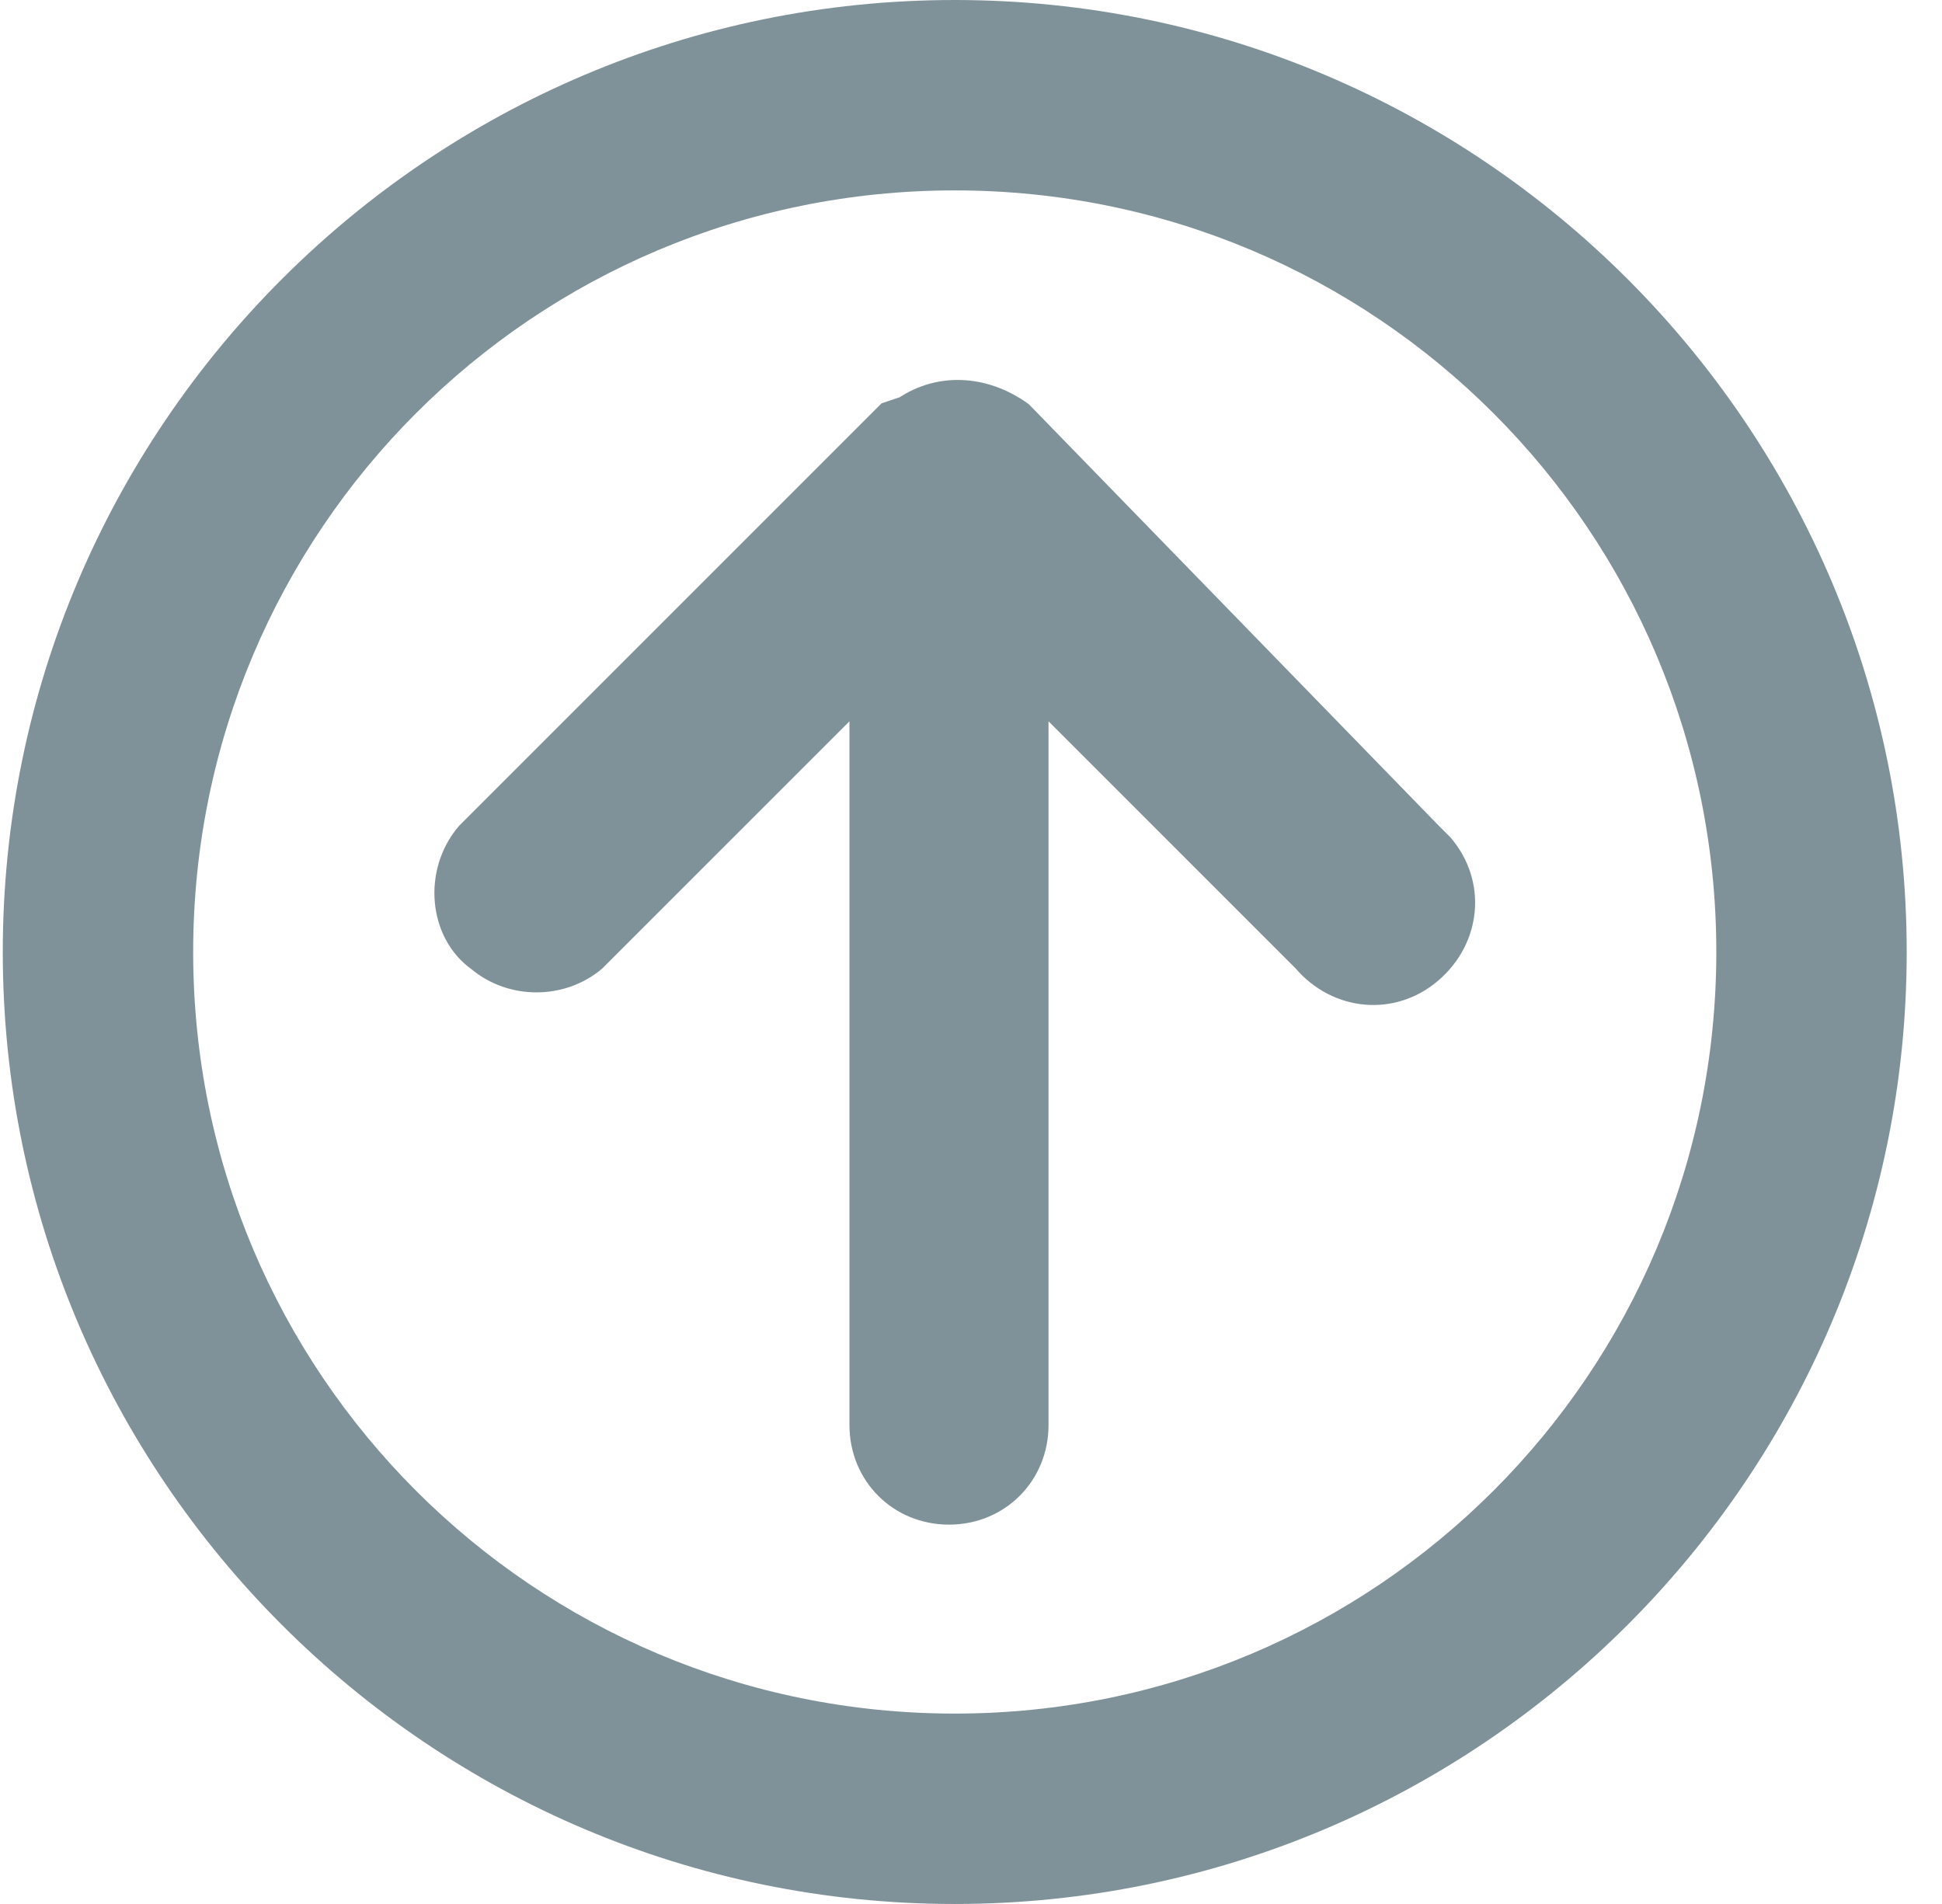 <svg width="51" height="50" viewBox="0 0 51 50" fill="none" xmlns="http://www.w3.org/2000/svg">
    <path d="M26.892 10.757C25.831 9.999 24.619 9.999 23.71 10.605L23.255 10.757L12.195 21.817C11.286 22.878 11.437 24.545 12.498 25.302C13.407 26.06 14.77 26.06 15.679 25.302L22.498 18.484V37.423C22.498 38.787 23.558 39.848 24.922 39.848C26.285 39.848 27.346 38.787 27.346 37.423V18.484L34.164 25.302C35.073 26.363 36.589 26.514 37.649 25.605C38.71 24.696 38.861 23.181 37.952 22.12C37.801 21.969 37.649 21.817 37.649 21.817L26.892 10.757Z"
          fill="#809299"/>
    <path d="M26.892 10.757C25.831 9.999 24.619 9.999 23.71 10.605L23.255 10.757L12.195 21.817C11.286 22.878 11.437 24.545 12.498 25.302C13.407 26.06 14.77 26.06 15.679 25.302L22.498 18.484V37.423C22.498 38.787 23.558 39.848 24.922 39.848C26.285 39.848 27.346 38.787 27.346 37.423V18.484L34.164 25.302C35.073 26.363 36.589 26.514 37.649 25.605C38.71 24.696 38.861 23.181 37.952 22.12C37.801 21.969 37.649 21.817 37.649 21.817L26.892 10.757Z"
          stroke="#809299" stroke-width="0.38"/>
    <path d="M25.073 50C38.861 50 50.073 38.788 50.073 25C50.073 11.212 38.861 0 25.073 0C11.285 0 0.073 11.212 0.073 25C0.073 38.788 11.285 50 25.073 50ZM25.073 5C36.133 5 45.073 13.939 45.073 25C45.073 36.061 36.133 45 25.073 45C14.012 45 5.073 36.061 5.073 25C5.073 13.939 14.012 5 25.073 5Z"
          fill="#809299"/>
</svg>
